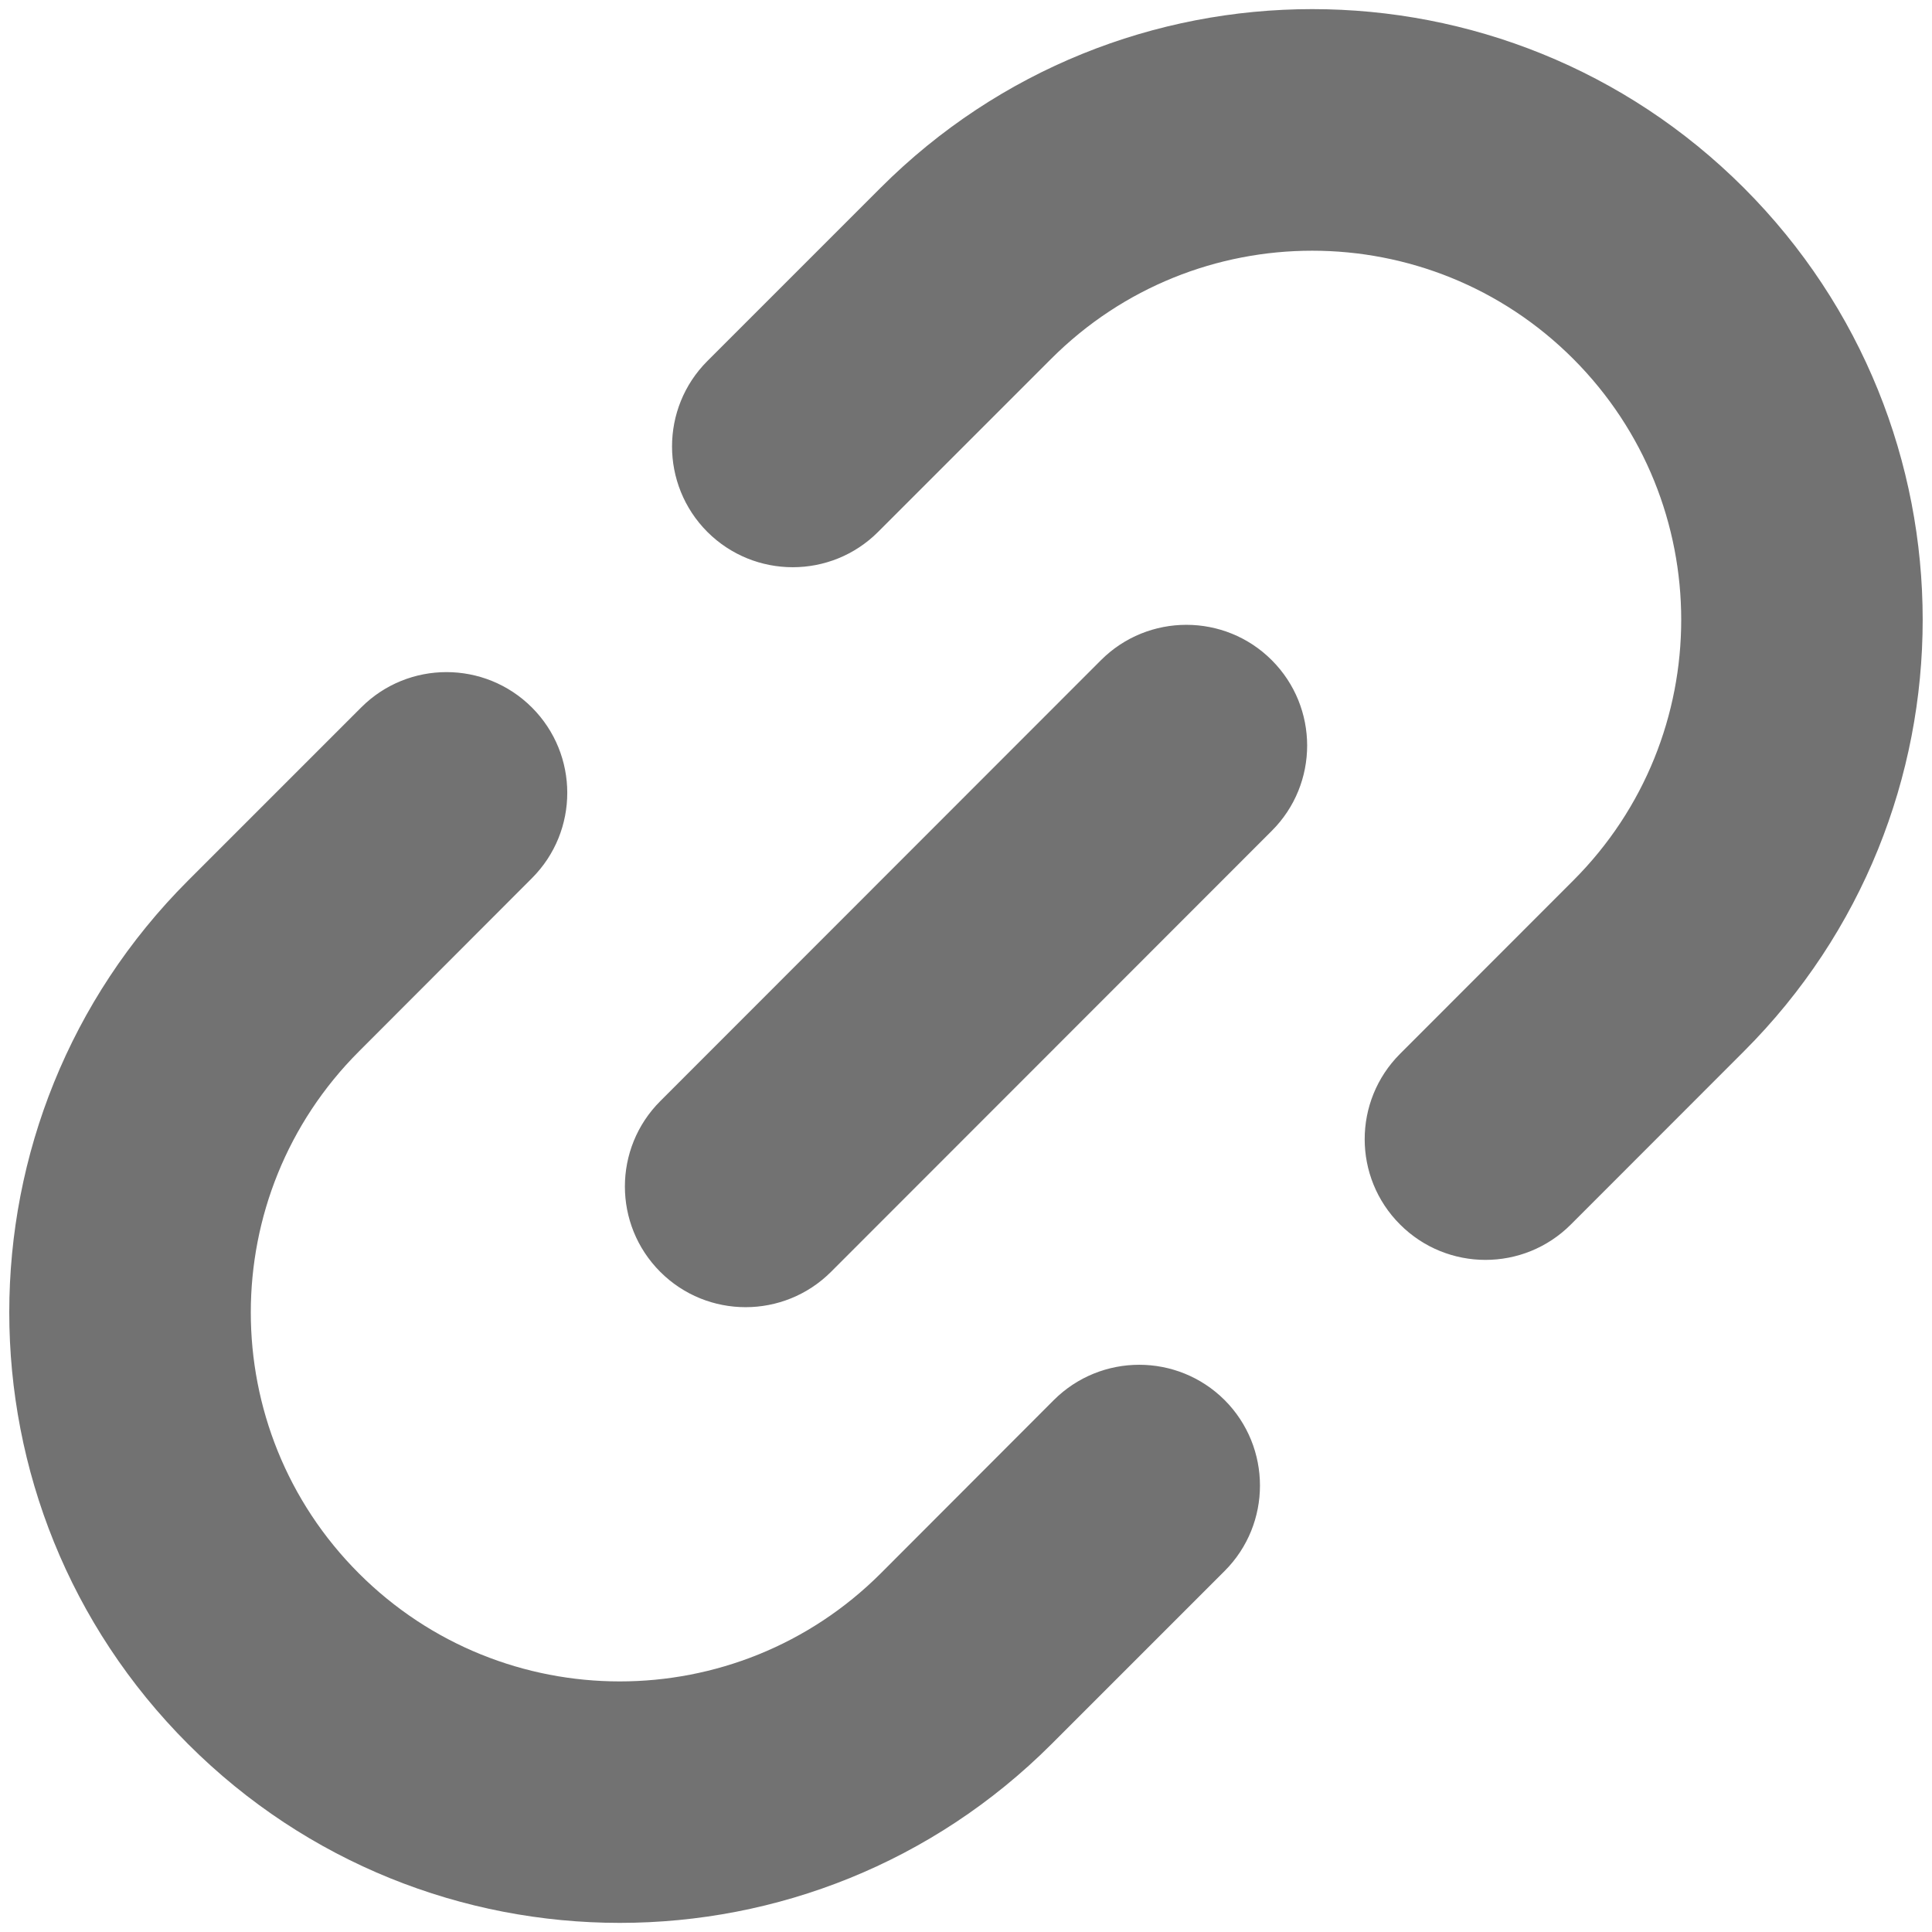 <svg width="16" height="16" viewBox="0 0 16 16" fill="none" xmlns="http://www.w3.org/2000/svg">
<path d="M2.991 5.859C3.381 5.468 4.015 5.469 4.405 5.859C4.795 6.249 4.796 6.882 4.405 7.273L2.973 8.707C1.779 9.9 1.778 11.836 2.972 13.03C4.165 14.223 6.1 14.223 7.294 13.03L8.727 11.595C9.118 11.205 9.751 11.205 10.142 11.595C10.532 11.986 10.532 12.62 10.142 13.01L8.708 14.444C6.733 16.418 3.532 16.418 1.558 14.444C-0.417 12.469 -0.417 9.267 1.558 7.292L2.991 5.859ZM9.118 5.467C9.508 5.077 10.142 5.077 10.532 5.467C10.923 5.858 10.923 6.491 10.532 6.881L6.882 10.533C6.491 10.923 5.858 10.923 5.468 10.533C5.077 10.142 5.078 9.509 5.468 9.119L9.118 5.467ZM7.292 1.556C9.266 -0.418 12.468 -0.418 14.442 1.556C16.416 3.531 16.417 6.733 14.442 8.707L13.009 10.141C12.618 10.532 11.985 10.531 11.595 10.141C11.204 9.751 11.204 9.118 11.595 8.727L13.028 7.293C14.222 6.1 14.221 4.165 13.028 2.971C11.835 1.778 9.899 1.778 8.706 2.971L7.272 4.405C6.882 4.795 6.249 4.795 5.858 4.405C5.468 4.014 5.468 3.38 5.858 2.99L7.292 1.556Z" fill="#727272"/>
</svg>
